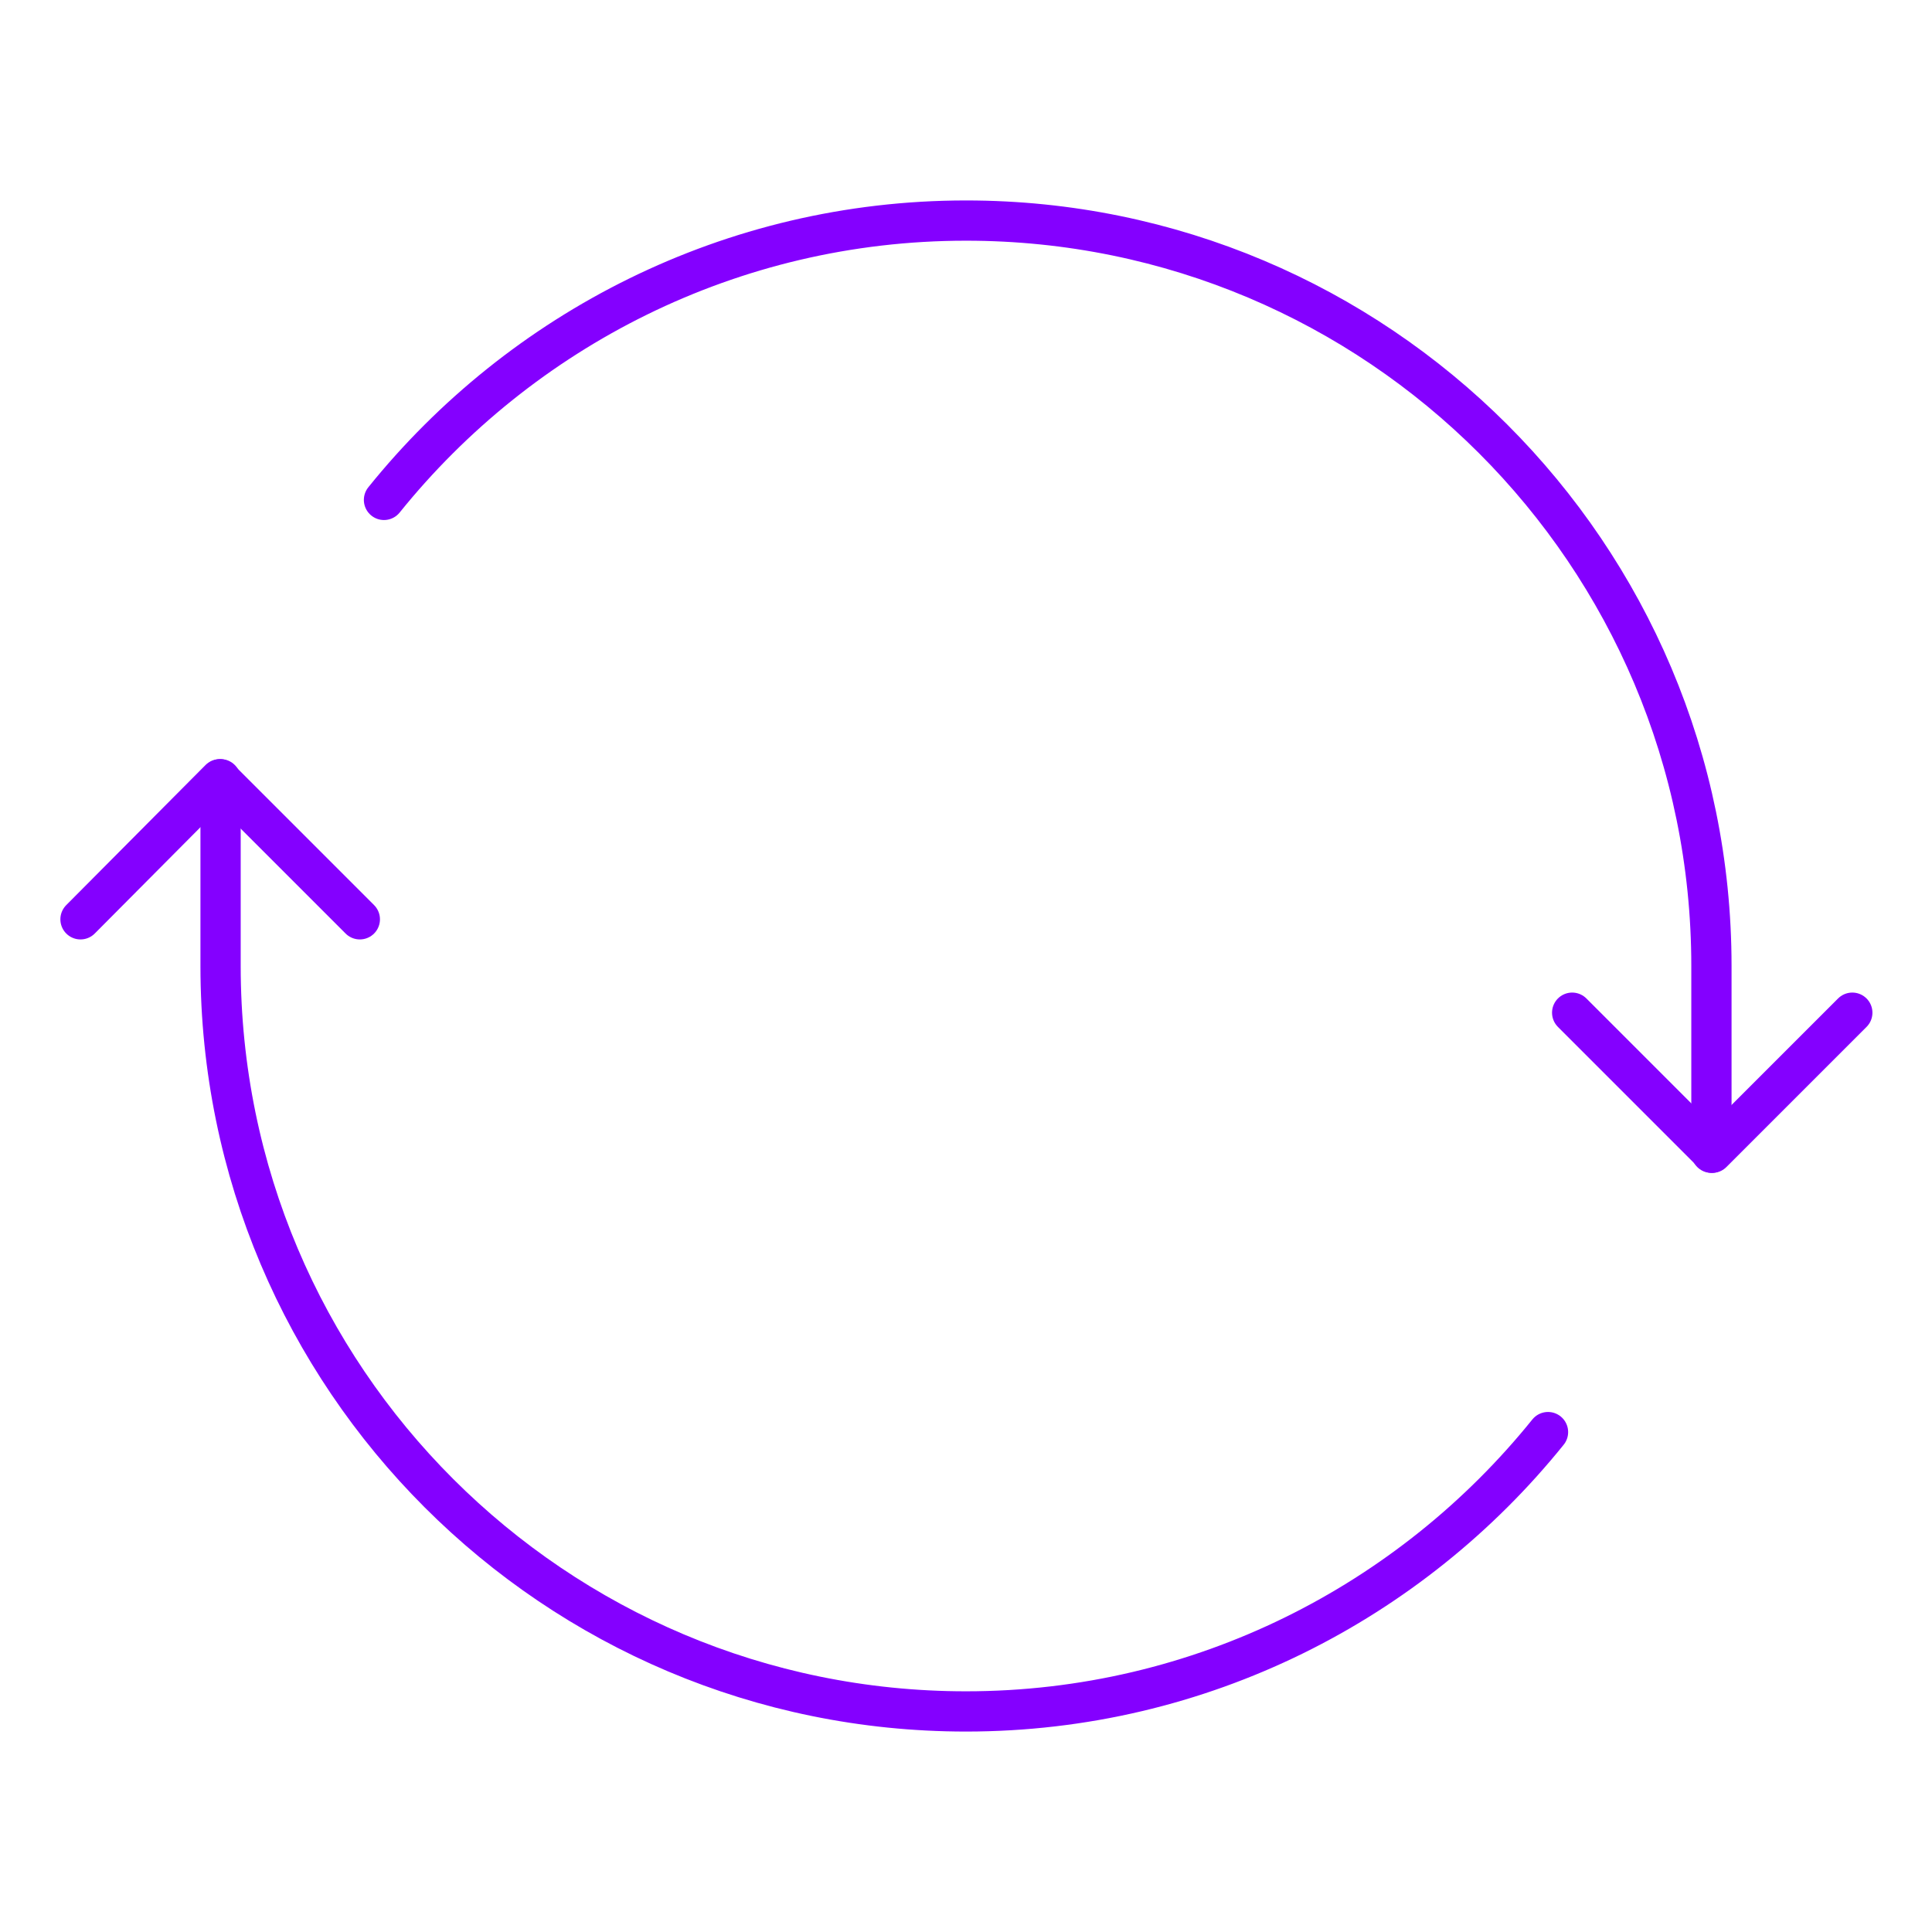 <?xml version="1.0" encoding="UTF-8"?> <svg xmlns="http://www.w3.org/2000/svg" width="24" height="24" viewBox="0 0 24 24" fill="none"> <path d="M4.47 11.42L2.73 9.68L1 11.42" stroke="#8400FF" stroke-width="0.5" stroke-linecap="round" stroke-linejoin="round"></path> <path d="M19.53 12.58L21.27 14.32L23.01 12.58" stroke="#8400FF" stroke-width="0.5" stroke-linecap="round" stroke-linejoin="round"></path> <path d="M21.26 14.32V12C21.26 6.88 17.11 2.74 12 2.74C9.08 2.74 6.47 4.1 4.77 6.21" stroke="#8400FF" stroke-width="0.5" stroke-linecap="round" stroke-linejoin="round"></path> <path d="M2.74 9.68V12C2.74 17.12 6.89 21.26 12 21.26C14.92 21.26 17.53 19.9 19.23 17.79" stroke="#8400FF" stroke-width="0.5" stroke-linecap="round" stroke-linejoin="round"></path> </svg> 